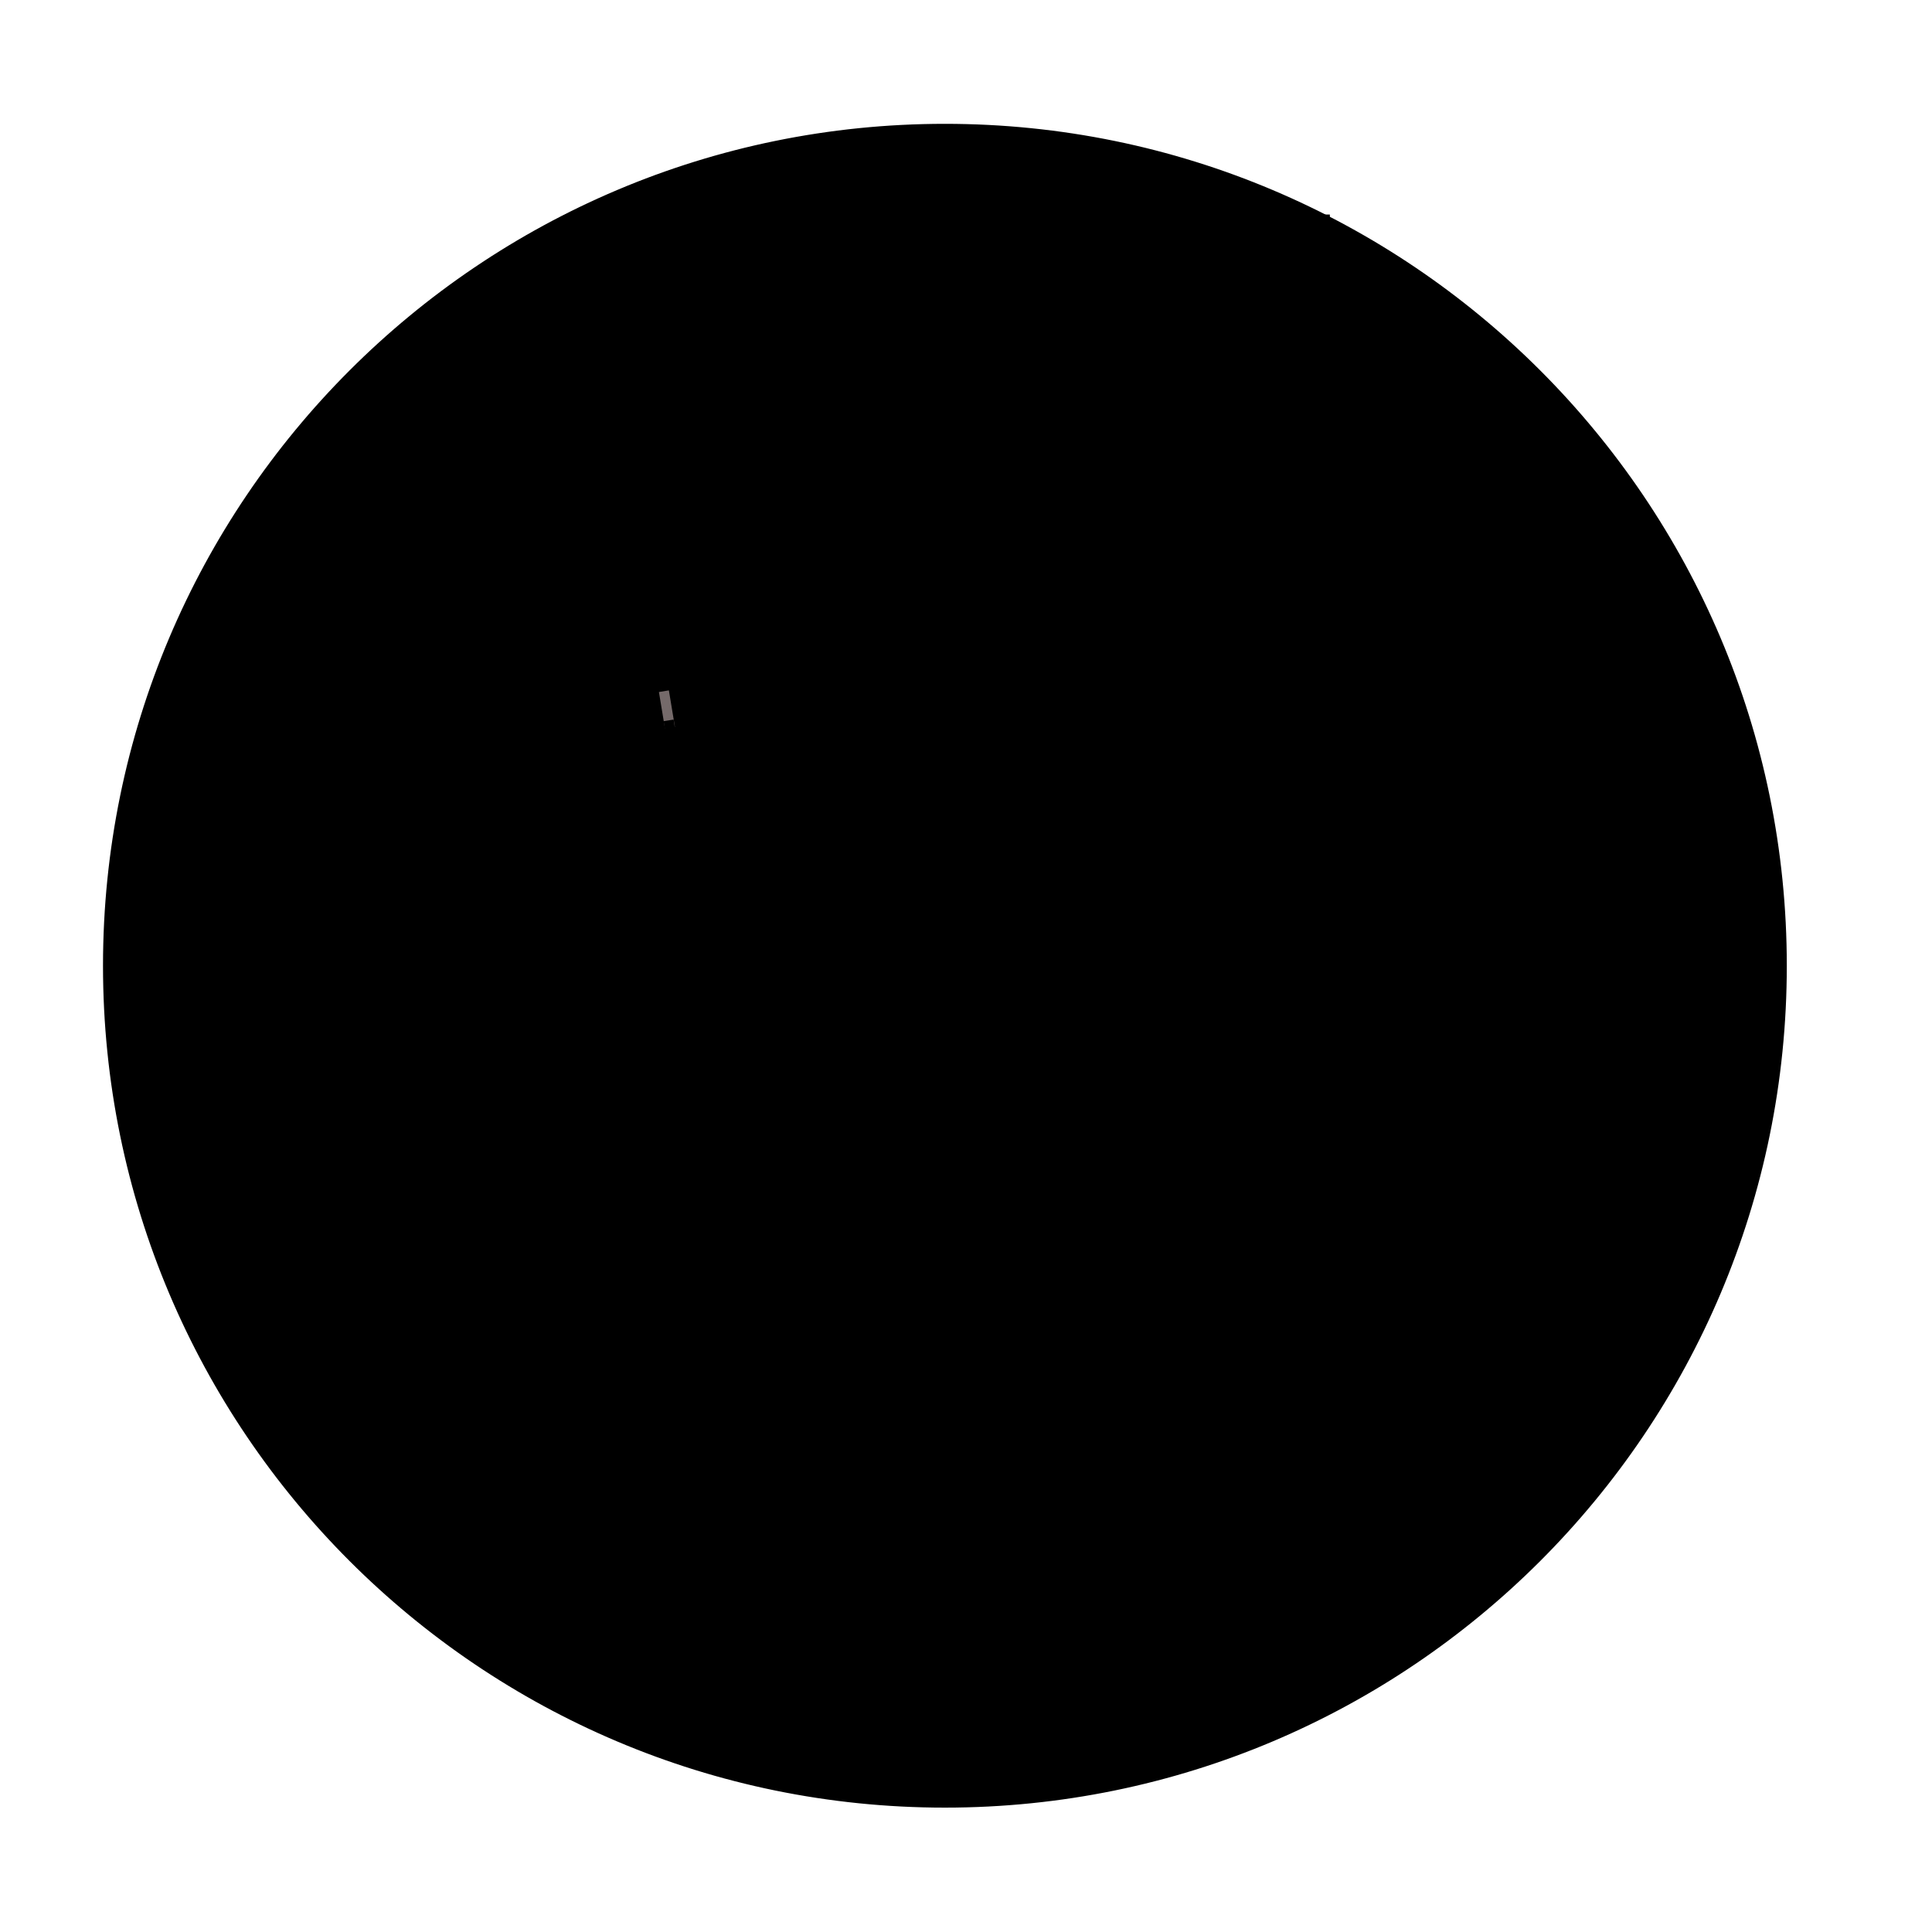 <?xml version="1.0" encoding="UTF-8"?>
<!-- Uploaded to: ICON Repo, www.iconrepo.com, Generator: ICON Repo Mixer Tools -->
<svg width="800px" height="800px" version="1.1" viewBox="144 144 512 512" xmlns="http://www.w3.org/2000/svg" xmlns:xlink="http://www.w3.org/1999/xlink">
 <defs>
  <symbol id="g" overflow="visible">
   <path d="m7.375-12.391c-1.344 0-2.414 0.5-3.203 1.5-0.781 1-1.172 2.367-1.172 4.094 0 1.711 0.391 3.062 1.172 4.062 0.789 1 1.859 1.5 3.203 1.5 1.332 0 2.391-0.5 3.172-1.5s1.172-2.352 1.172-4.062c0-1.727-0.391-3.094-1.172-4.094s-1.84-1.5-3.172-1.5zm0-1.484c1.906 0 3.43 0.641 4.578 1.922 1.145 1.281 1.719 3 1.719 5.156 0 2.148-0.574 3.859-1.719 5.141-1.148 1.281-2.672 1.922-4.578 1.922-1.918 0-3.453-0.641-4.609-1.922-1.148-1.281-1.719-2.992-1.719-5.141 0-2.156 0.57-3.875 1.719-5.156 1.156-1.281 2.691-1.922 4.609-1.922z"/>
  </symbol>
  <symbol id="f" overflow="visible">
   <path d="m1.828-13.641h2.484l6.047 11.406v-11.406h1.797v13.641h-2.484l-6.047-11.406v11.406h-1.797z"/>
  </symbol>
  <symbol id="e" overflow="visible">
   <path d="m1.828-13.641h1.859v12.094h6.625v1.547h-8.484z"/>
  </symbol>
  <symbol id="d" overflow="visible">
   <path d="m-0.031-13.641h1.969l3.781 5.609 3.766-5.609h1.984l-4.828 7.141v6.5h-1.859v-6.5z"/>
  </symbol>
  <filter id="k" x="0%" y="0%" width="100%" height="100%">
   <feColorMatrix in="SourceGraphic" values="0 0 0 0 1 0 0 0 0 1 0 0 0 0 1 0 0 0 1 0"/>
  </filter>
  <clipPath id="i">
   <path d="m10 21h18.754v11.922h-18.754z"/>
  </clipPath>
  <clipPath id="j">
   <rect width="29" height="33"/>
  </clipPath>
  <g id="a" clip-path="url(#j)">
   <g clip-path="url(#i)">
    <path d="m11.449 48.426 22-27.004 6.094 4.762-22.18 27.34c-0.781 0.965-1.961 1.094-2.93 0.312l-2.984-2.394c-0.969-0.781-0.785-2.051 0-3.016z"/>
   </g>
  </g>
  <mask id="c">
   <g filter="url(#k)">
    <use transform="matrix(.877 -1.009 1.009 .877 107.56 146.97)" xlink:href="#a"/>
   </g>
  </mask>
  <clipPath id="h">
   <rect width="504" height="504"/>
  </clipPath>
  <g id="b" clip-path="url(#h)">
   <path transform="matrix(.877 -1.009 1.009 .877 107.56 146.97)" d="m11.449 48.425 22.001-27.003 6.094 4.761-22.178 27.343c-0.784 0.965-1.962 1.093-2.931 0.313l-2.986-2.397c-0.967-0.782-0.785-2.052-3.85e-4 -3.017z" fill="none" stroke="#000000" stroke-width="4"/>
  </g>
 </defs>
 <path transform="matrix(1.336 0 0 1.336 148.09 148.76)" d="m184.37 354c91.681 0 166-74.321 166-166 0-91.681-74.321-166-166-166-91.678 0-166 74.321-166 166 0 91.678 74.321 166 166 166z" fill-rule="evenodd" stroke="#000000" stroke-width="2"/>
 <path transform="matrix(-1.336 0 0 1.336 578.9 338.53)" d="m80.543 0.533s-0.734 8.959-3.227 16.992c-2.648 3.566-1.622 4.452-10.649 8.325-7.869 3.376-22.069 11.774-22.069 11.774s-19.573 2.87-22.233 3.975c-11.698 4.855-16.413 16.261-19.166 32.566-2.756 16.308 0.894 28.997 1.017 39.619 0.123 10.622-3.932 24.399-3.932 24.399" fill="none" stroke="#000000" stroke-width="2"/>
 <path transform="matrix(1.336 0 0 1.336 286.24 338.53)" d="m88.976 0.425s0.982 6.957-1.508 14.992c-2.651 3.566-3.391 6.609-12.417 10.482-7.869 3.376-23.452 11.724-23.452 11.724s-19.573 2.87-22.233 3.975c-11.698 4.855-16.413 16.261-19.166 32.566-2.756 16.308-0.123 19.546 0 30.169 0.123 10.622-0.275 19.394-1.283 23.034-4.259 23.495-2.967 38.765-4.507 45.298l-4.259 18.035" fill="none" stroke="#000000" stroke-width="2"/>
 <path transform="matrix(1.336 0 0 1.336 335.69 457.46)" d="m4.605 80.695s2.45-6.536 3.262-10.064c1.698-7.384 3.493-25.708 4.2-28.999-6.469-11.631-9-41.598-9-41.598s1.403 39.543 15.331 48.099c13.925 8.556 37.801 11.116 39.332 4.534" fill="none" stroke="#000000" stroke-width="2"/>
 <path transform="matrix(1.336 0 0 1.336 335.69 457.46)" d="m0.6 116.73s0.851-22.303 1.836-26.629c0.982-4.323 2.198-9.547 2.198-9.547" fill="none" stroke="#000000" stroke-width="2"/>
 <path transform="matrix(1.336 0 0 1.336 335.69 457.46)" d="m12.483 43.099s0.459 11.926 2.376 28.941c1.915 17.018 5.583 28.842 7.199 37.66 1.616 8.816 1.815 11.306 1.815 11.306" fill="none" stroke="#000000" stroke-width="2"/>
 <path transform="matrix(-1.336 0 0 1.336 534.8 457.46)" d="m3.355 70.374c0.243-0.476 0.476-0.959 0.702-1.444 4.659-10.149 4.957-22.393 6.01-27.298-6.466-11.631-9-41.598-9-41.598s1.406 39.543 15.331 48.099c13.928 8.556 37.801 11.116 39.335 4.534" fill="none" stroke="#000000" stroke-width="2"/>
 <path transform="matrix(-1.336 0 0 1.336 534.8 457.46)" d="m3.417 70.222c-2.517 7.123-2.292 12.668-2.792 15.635" fill="none" stroke="#000000" stroke-width="2"/>
 <path transform="matrix(-1.336 0 0 1.336 534.8 457.46)" d="m10.151 41.457s1.149 13.776 3.066 30.794c1.915 17.015 5.431 26.144 5.431 26.144" fill="none" stroke="#000000" stroke-width="2"/>
 <use transform="translate(148 148)" mask="url(#c)" xlink:href="#b"/>
 <path transform="matrix(.877 -1.009 1.009 .877 255.56 294.97)" d="m12.773 52.921-3.384 4.092" fill-rule="evenodd" stroke="#756a6a" stroke-linecap="square" stroke-width="2"/>
 <path transform="matrix(.877 -1.009 1.009 .877 255.56 294.97)" d="m9.019 57.415-9.02 10.734" fill="none" stroke="#000000" stroke-linecap="square" stroke-width="2"/>
 <path transform="matrix(.877 -1.009 1.009 .877 255.56 294.97)" d="m50.3-6.5747e-5 6.856 5.624" fill="none" stroke="#000000" stroke-linecap="square" stroke-width="2"/>
 <path transform="matrix(.877 -1.009 1.009 .877 255.56 294.97)" d="m26.261 31.679 2.878 2.371" fill="none" stroke="#000000" stroke-linecap="square" stroke-width="2"/>
 <path transform="matrix(.877 -1.009 1.009 .877 255.56 294.97)" d="m22.257 36.67 2.876 2.373" fill="none" stroke="#000000" stroke-linecap="square" stroke-width="2"/>
 <path transform="matrix(.877 -1.009 1.009 .877 255.56 294.97)" d="m18.253 41.666 2.878 2.371" fill="none" stroke="#000000" stroke-linecap="square" stroke-width="2"/>
 <path transform="matrix(.877 -1.009 1.009 .877 255.56 294.97)" d="m24.259 34.175 2.878 2.371" fill="none" stroke="#000000" stroke-linecap="square" stroke-width="2"/>
 <path transform="matrix(.877 -1.009 1.009 .877 255.56 294.97)" d="m20.253 39.168 2.88 2.373" fill="none" stroke="#000000" stroke-linecap="square" stroke-width="2"/>
 <path transform="matrix(.877 -1.009 1.009 .877 255.56 294.97)" d="m30.91 26.267 4.07 3.279" fill="none" stroke="#000000" stroke-linecap="square" stroke-width="2"/>
 <path transform="matrix(.877 -1.009 1.009 .877 255.56 294.97)" d="m29.553 18.709 13.515 10.735" fill="none" stroke="#000000" stroke-linecap="square" stroke-width="2"/>
 <path transform="matrix(.877 -1.009 1.009 .877 255.56 294.97)" d="m53.678 2.87-20.52 25.212" fill="none" stroke="#000000" stroke-linecap="square" stroke-width="2"/>
 <path d="m318.1 355.41c0.625 6.277 6.766 7.113 7.066 9.391 1.91 14.488 38.691 20.699 50.496 21.805 0.895 0.082 1.652 0.152 2.25 0.207 8.469 0.801 17.219 4.785 17.219 4.785v-3.383s-5.031-3.742-16.082-4.644c-11.055-0.898-46.82-5.445-49.902-19.91-0.473-2.219 4.211-4.793 3.082-10.461z" fill-rule="evenodd"/>
 <path transform="matrix(1.336 0 0 1.336 316.98 218.25)" d="m65.435 89.653c7.699 8.483 16.749 15.948 24.934 15.948 8.348 0 16.799-6.358 25.866-15.948 5.083-11.42 8.798-38.619 8.798-51.986 0-27.889-18.532-37.666-34.664-37.666-16.135 0-33.369 9.778-33.369 37.666 0 13.654 4.236 42.583 8.436 51.986z" fill="none" stroke="#000000" stroke-width="2"/>
 <g>
  <use x="513.891" y="350.555" xlink:href="#g"/>
  <use x="528.613" y="350.555" xlink:href="#f"/>
  <use x="542.609" y="350.555" xlink:href="#e"/>
  <use x="553.035" y="350.555" xlink:href="#d"/>
 </g>
 <path transform="matrix(1.336 0 0 1.336 498.72 295.76)" d="m29.999-2.5439e-4 30.002 47.999h-60.001z" fill="none" stroke="#000000" stroke-width="2"/>
 <path transform="matrix(1.336 0 0 1.336 375.78 402.67)" d="m32.329 48.584s-10.839 18.032-1.722 28.973c12.572 15.089 46.883 21.85 47.485 15.051 3.283-27.895-11.289-44.875-17.646-47.742-17.836-7.831-28.117 3.718-28.117 3.718z" fill-rule="evenodd" stroke="#000000" stroke-width="2"/>
 <path transform="matrix(1.336 0 0 1.336 375.78 402.67)" d="m55.79 36.442c-2.759-2.604-7.927-1.234-7.927-1.234s3.578-4.537 2.698-5.261c-1.128-0.93-1.982-1.637-1.982-1.637s-2.736 6.957-2.979 6.641c-1.087-1.403 0-5.989 0-5.989s-1.575-1.175-2.216-0.965c-1.292 0.424-1.444 8.445-1.444 8.445l-1.538-8.445s-2.286-0.664-3.356 0c-0.585 0.365 2.526 9.456 1.982 9.897-2.219 1.795-2.672 3.341-3.788 5.858-2.33 5.27-0.17 14.016-0.17 14.016s5.577 10.994 9.248 2.698c3.671-8.296-1.046-10.143 2.26-14.378 3.303-4.238 10.847-2.423 10.847-2.423s1.122-4.618-1.637-7.223z" fill-rule="evenodd" stroke="#000000" stroke-width="2"/>
 <path transform="matrix(1.336 0 0 1.336 375.78 402.67)" d="m26.74 3.116c-10.257-5.75-25.466-1.567-25.466-1.567l-0.982 7.316s16.083-3.858 22.975 1.093c6.89 4.949 6.007 29.9 6.007 31.683 0 6.942-1.526 18.471-1.526 18.471s3.28 1.318 4.987 1.315c1.707-0.006 3.405-1.336 3.405-1.336s-2.704-6.133-1.894-12.446c0.81-6.314 5.2-9.935 5.2-9.935s-2.447-28.845-12.706-34.594z" fill-rule="evenodd" stroke="#000000" stroke-width="2"/>
 <path transform="matrix(1.336 0 0 1.336 148.09 148.76)" d="m187.38 182s4.373-0.056 6.179 6.6c1.806 6.656 4.39 11.084 4.39 11.084" fill="none" stroke="#000000" stroke-width="3"/>
 <path transform="matrix(1.336 0 0 1.336 148.09 148.76)" d="m186.38 187c2.759 0 4.998-2.239 4.998-5.001s-2.239-5.001-4.998-5.001c-2.762 0-5.001 2.239-5.001 5.001s2.239 5.001 5.001 5.001z" fill-rule="evenodd" stroke="#000000"/>
 <path transform="matrix(1.336 0 0 1.336 148.09 148.76)" d="m75.374 312.25v-248.67c4.405-4.873 26.199-20.008 34.325-23.586h151.03" fill="none" stroke="#000000" stroke-width="2"/>
</svg>